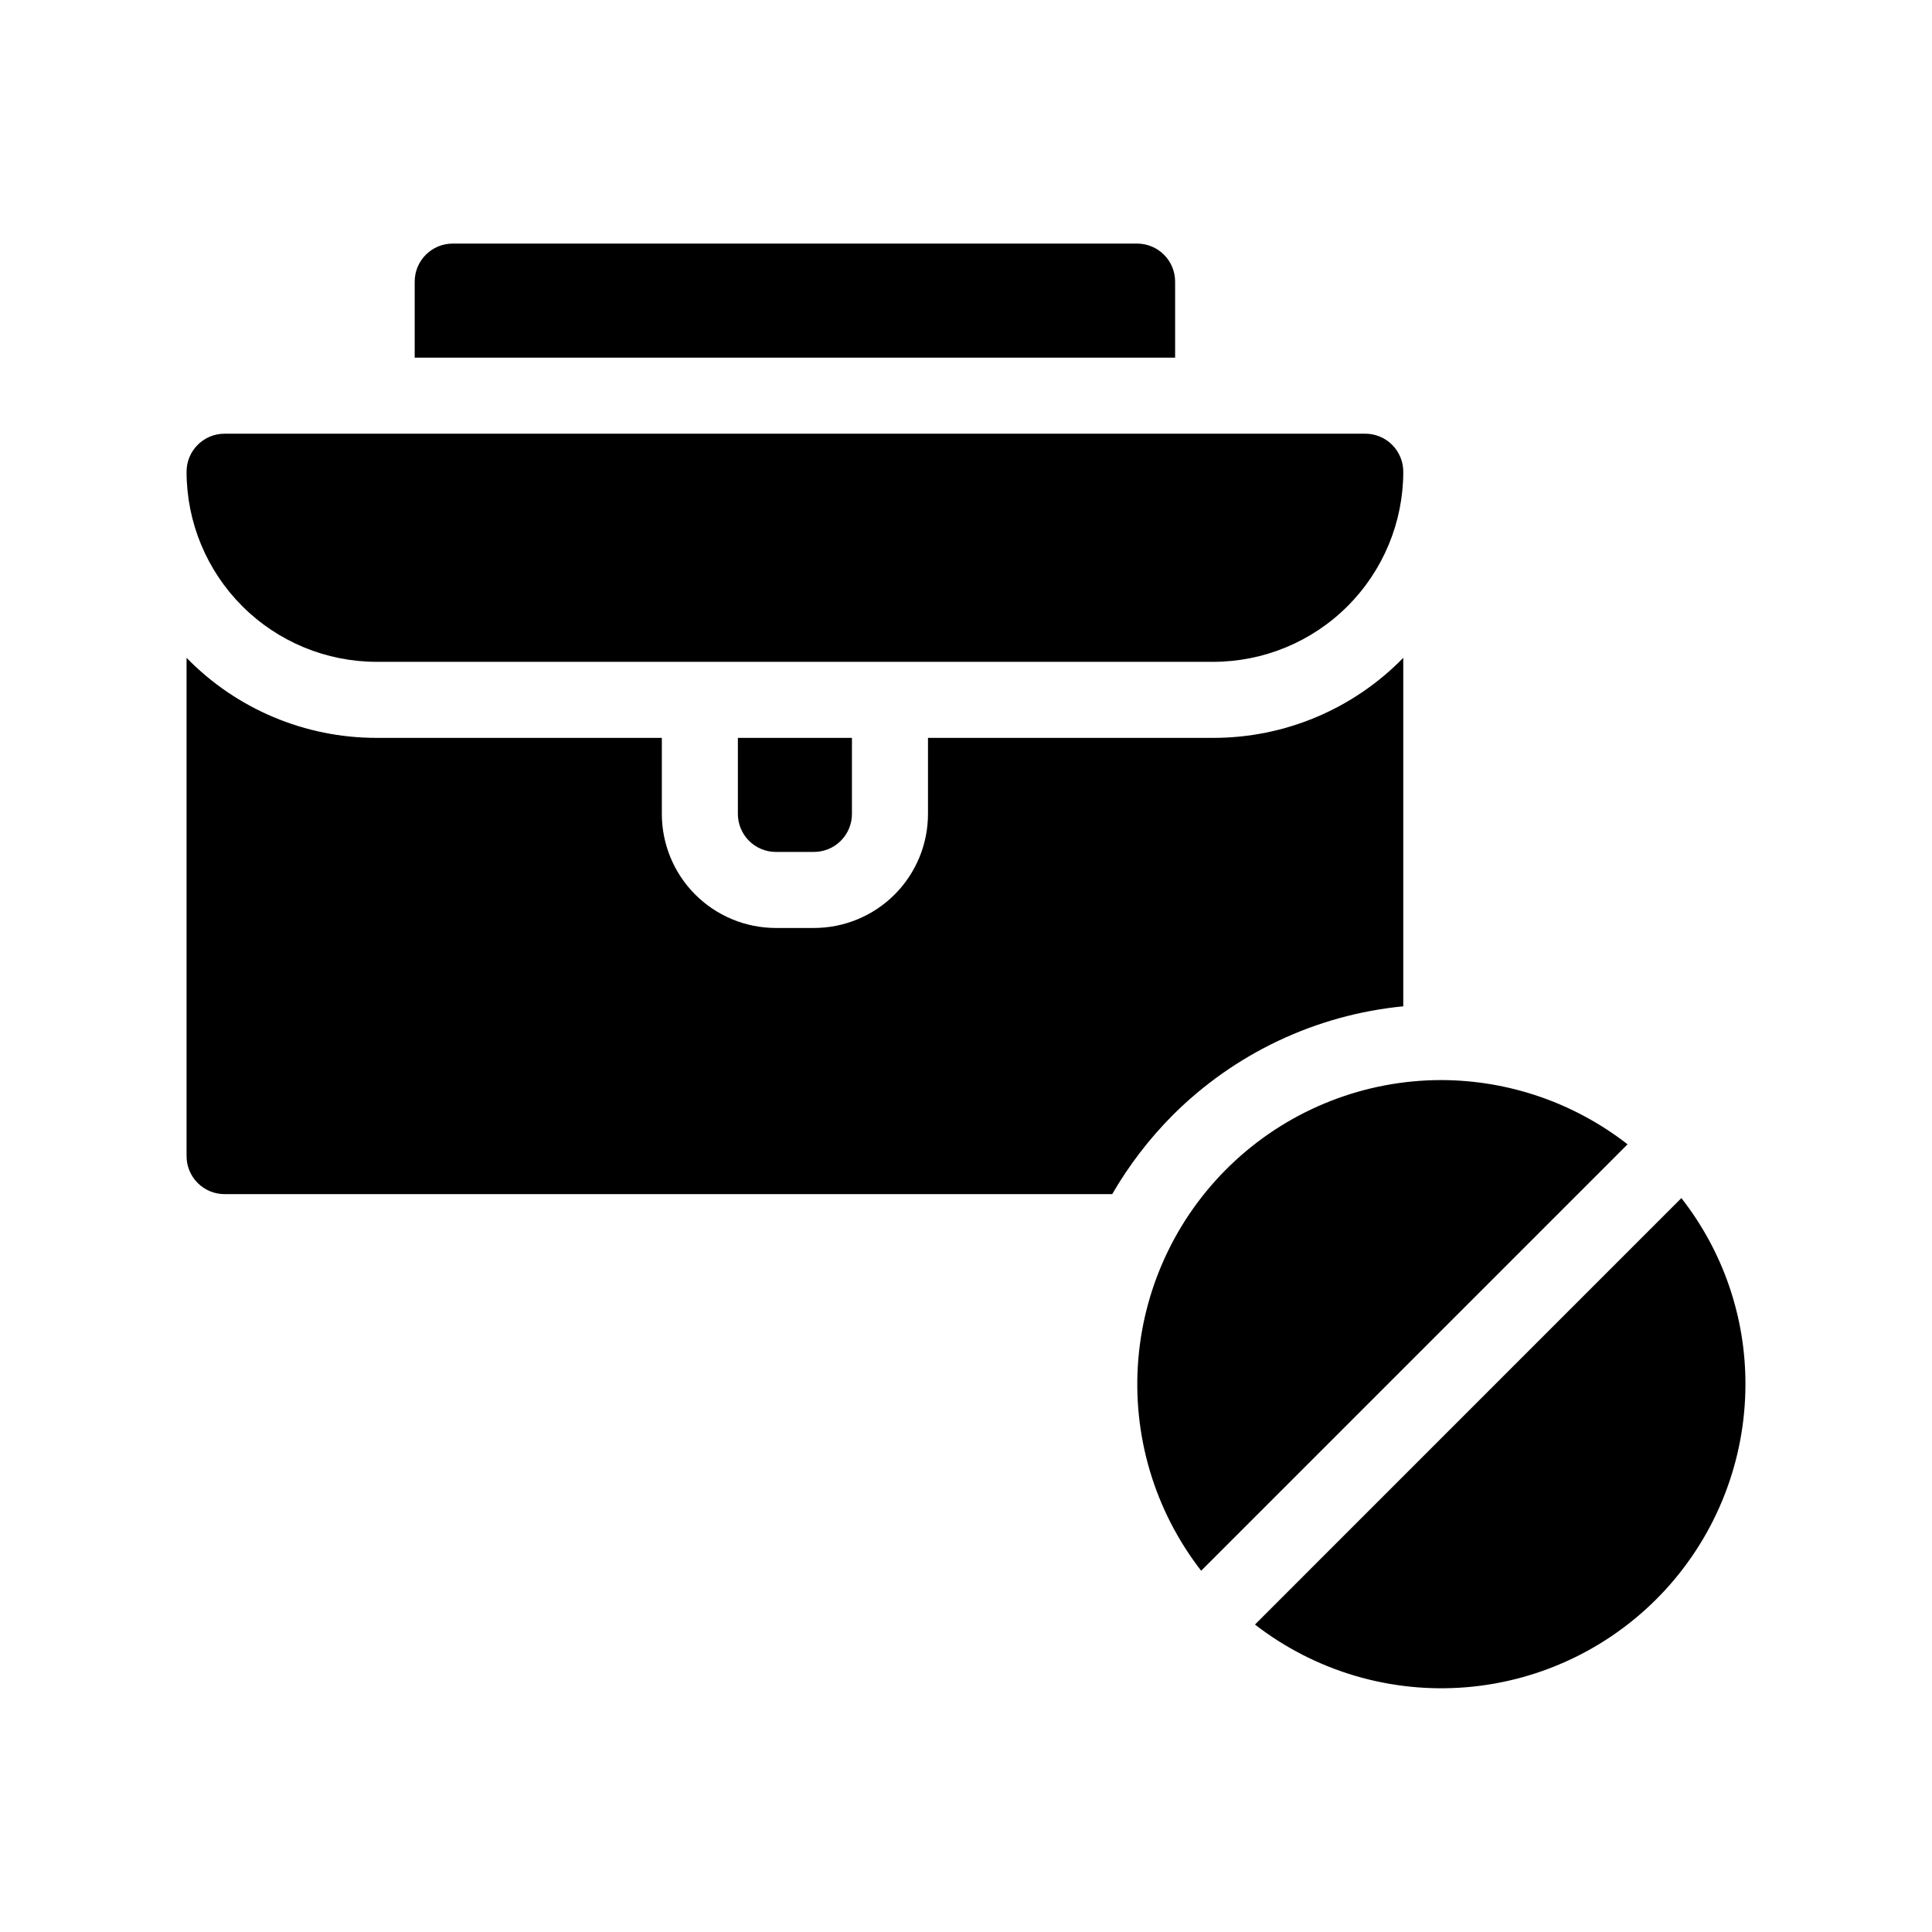 <?xml version="1.0" encoding="UTF-8"?>
<!-- Uploaded to: ICON Repo, www.svgrepo.com, Generator: ICON Repo Mixer Tools -->
<svg fill="#000000" width="800px" height="800px" version="1.1" viewBox="144 144 512 512" xmlns="http://www.w3.org/2000/svg">
 <g>
  <path d="m515.88 410.68v-92.348c-13.242 13.582-31.414 21.234-50.383 21.211h-75.57v20.152c0 8.016-3.184 15.703-8.852 21.375-5.672 5.668-13.359 8.852-21.375 8.852h-10.078c-8.016 0-15.707-3.184-21.375-8.852-5.668-5.672-8.852-13.359-8.852-21.375v-20.152h-75.574c-18.969 0.023-37.141-7.629-50.379-21.211v132.05c0 2.672 1.062 5.234 2.949 7.125 1.891 1.891 4.453 2.953 7.125 2.953h235.23c4.406-7.609 9.773-14.621 15.969-20.859 16.418-16.441 38.039-26.664 61.164-28.918z"/>
  <path d="m243.82 319.39h221.68c13.363 0 26.18-5.309 35.625-14.758 9.449-9.449 14.758-22.262 14.758-35.625 0-2.672-1.062-5.234-2.953-7.125-1.887-1.891-4.449-2.949-7.125-2.949h-302.29c-5.562 0-10.074 4.508-10.074 10.074 0 13.363 5.309 26.176 14.754 35.625 9.449 9.449 22.266 14.758 35.625 14.758z"/>
  <path d="m349.62 369.77h10.078c2.672 0 5.234-1.062 7.125-2.949 1.887-1.891 2.949-4.453 2.949-7.125v-20.152h-30.227v20.152c0 2.672 1.059 5.234 2.949 7.125 1.891 1.887 4.453 2.949 7.125 2.949z"/>
  <path d="m455.42 218.63c0-2.676-1.062-5.238-2.953-7.125-1.887-1.891-4.449-2.953-7.125-2.953h-181.37c-5.562 0-10.074 4.512-10.074 10.078v20.152h201.52z"/>
  <path d="m525.95 430.23c-20.207 0.012-39.672 7.613-54.543 21.301-14.867 13.688-24.051 32.457-25.734 52.594-1.684 20.141 4.258 40.176 16.648 56.141l113-113.01c-14.113-10.996-31.48-16.988-49.375-17.027z"/>
  <path d="m589.58 461.51-113 113.01c15.969 12.371 36.004 18.301 56.133 16.605 20.133-1.695 38.891-10.887 52.57-25.754 13.676-14.871 21.27-34.332 21.277-54.535 0.031-17.879-5.949-35.25-16.977-49.324z"/>
 </g>
</svg>
